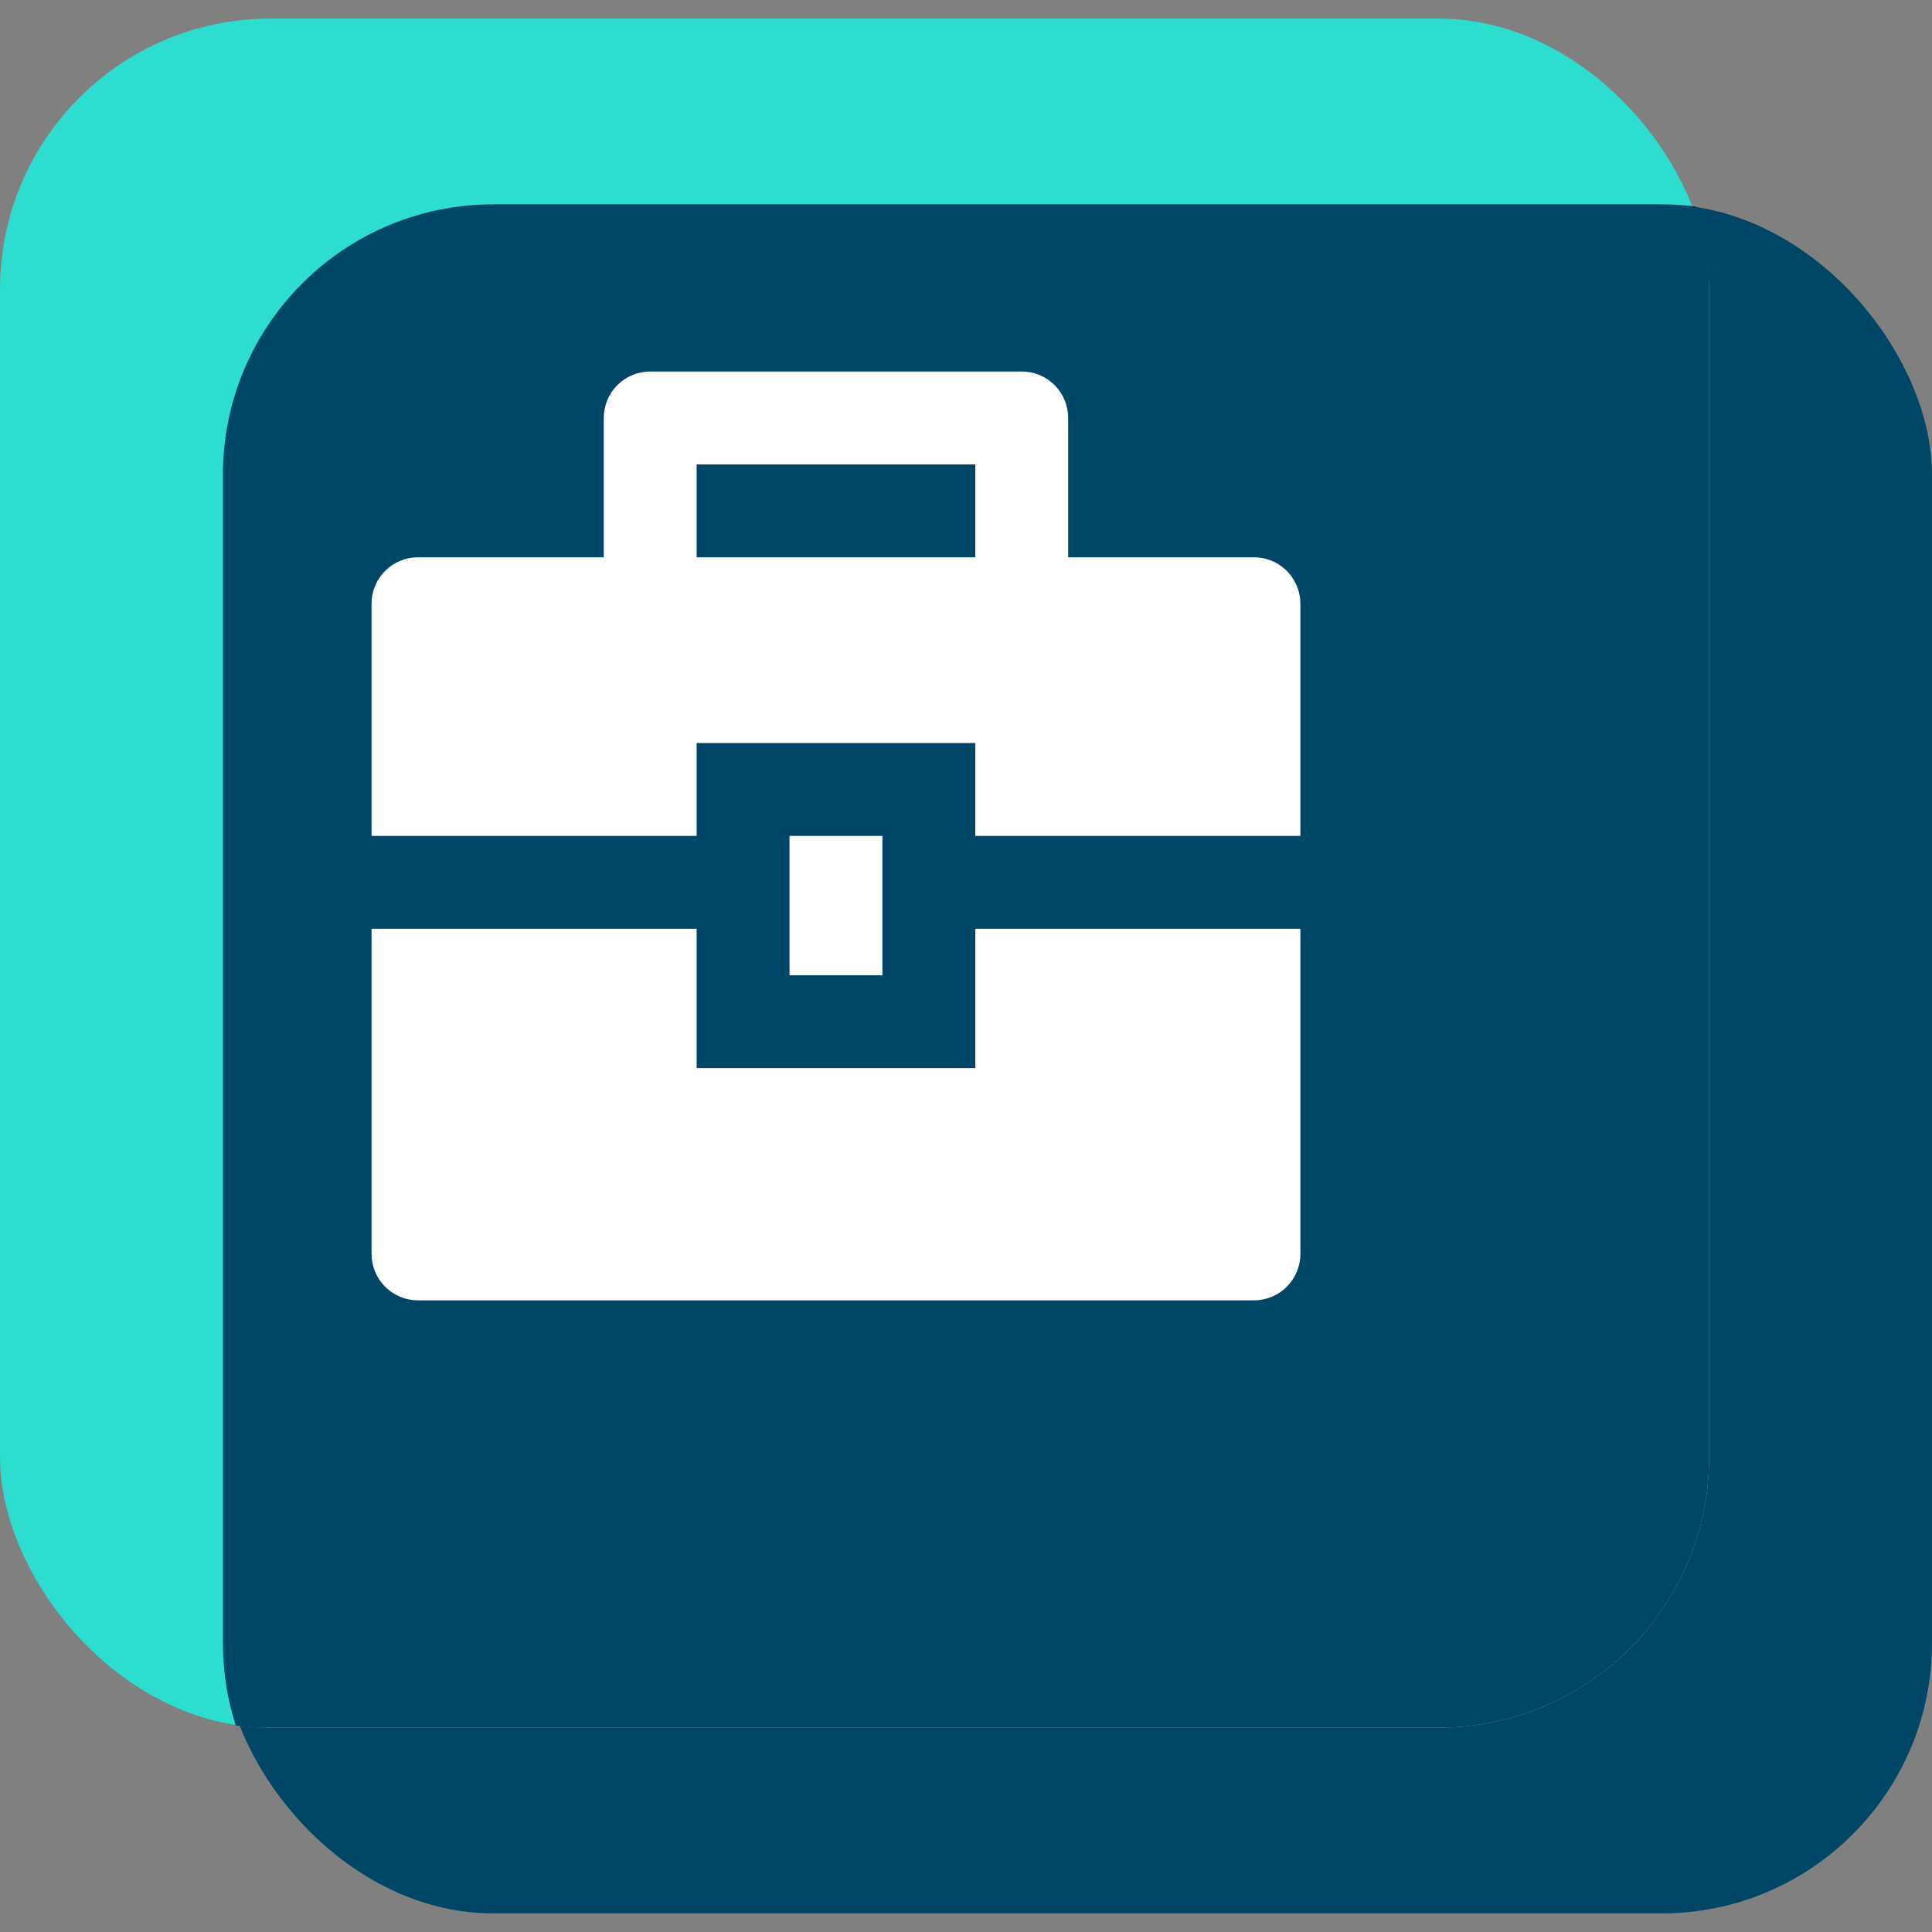 <svg width="52" height="52" viewBox="0 0 52 52" fill="none" xmlns="http://www.w3.org/2000/svg">
<rect x="0" y="0" width="52" height="52" fill="#808080" stroke="none"/>
<rect x="6" y="5.5" width="46" height="46" rx="7.279" fill="#004767"/>
<rect y="0.5" width="46" height="46" rx="7.279" fill="#2CDDD0"/>
<g style="mix-blend-mode:hard-light">
<path fill-rule="evenodd" clip-rule="evenodd" d="M45.655 5.559C45.879 6.259 46 7.005 46 7.779V39.221C46 43.241 42.741 46.5 38.721 46.5H7.279C6.963 46.5 6.651 46.48 6.345 46.441C6.121 45.741 6 44.995 6 44.221V12.779C6 8.759 9.259 5.5 13.279 5.5H44.721C45.037 5.5 45.349 5.52 45.655 5.559Z" fill="#004767"/>
</g>
<g clip-path="url(#clip0_2310_3628)">
<path d="M18.75 24.999V28.749H26.25V24.999H35V33.749C35 34.081 34.868 34.398 34.634 34.633C34.4 34.867 34.082 34.999 33.75 34.999H11.25C10.918 34.999 10.601 34.867 10.366 34.633C10.132 34.398 10 34.081 10 33.749V24.999H18.75ZM21.25 22.499H23.75V26.249H21.25V22.499ZM16.25 14.999V11.249C16.25 10.918 16.382 10.6 16.616 10.365C16.851 10.131 17.169 9.999 17.5 9.999H27.5C27.832 9.999 28.149 10.131 28.384 10.365C28.618 10.6 28.75 10.918 28.75 11.249V14.999H33.75C34.082 14.999 34.4 15.131 34.634 15.365C34.868 15.6 35 15.918 35 16.249V22.499H26.25V19.999H18.75V22.499H10V16.249C10 15.918 10.132 15.6 10.366 15.365C10.601 15.131 10.918 14.999 11.25 14.999H16.25ZM18.75 12.499V14.999H26.25V12.499H18.75Z" fill="white"/>
</g>
<defs>
<clipPath id="clip0_2310_3628">
<rect width="30" height="30" fill="white" transform="translate(7.5 8.749)"/>
</clipPath>
</defs>
</svg>
